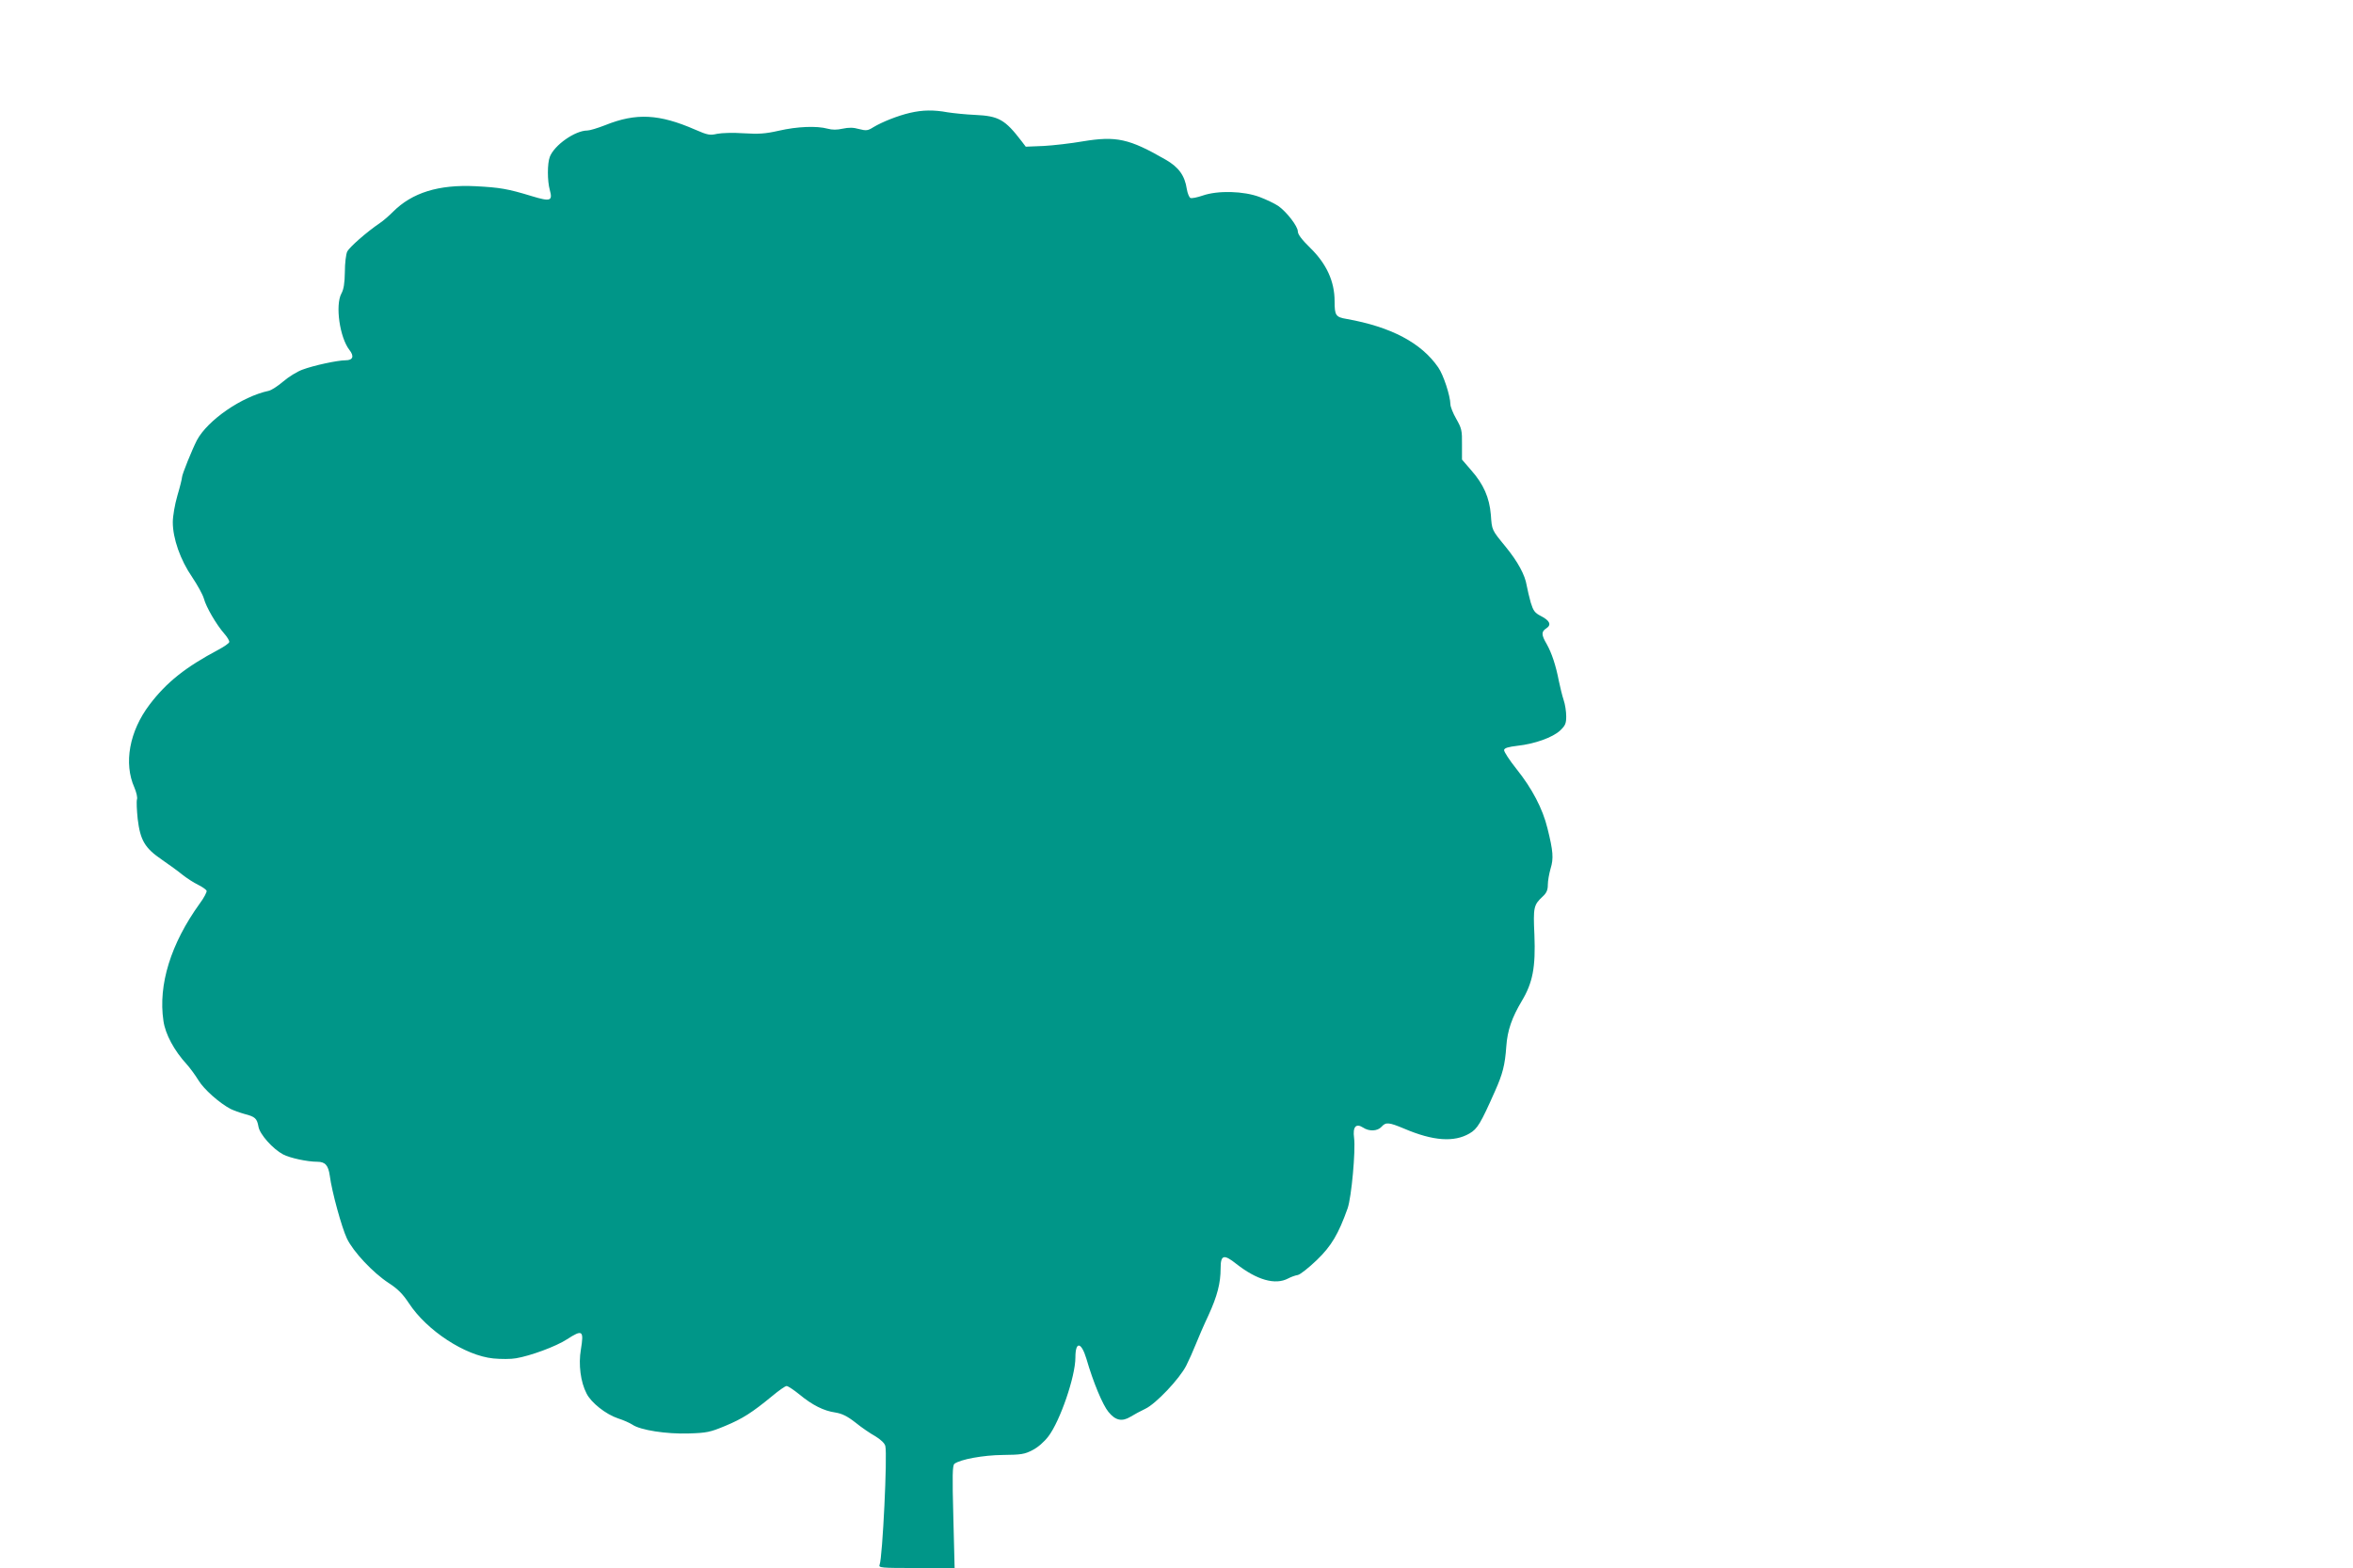 <?xml version="1.0" standalone="no"?>
<!DOCTYPE svg PUBLIC "-//W3C//DTD SVG 20010904//EN"
 "http://www.w3.org/TR/2001/REC-SVG-20010904/DTD/svg10.dtd">
<svg version="1.0" xmlns="http://www.w3.org/2000/svg"
 width="1280pt" height="853pt" viewBox="0 0 1280 853"
 preserveAspectRatio="xMidYMid meet">
<g transform="translate(0,853) scale(0.1,-0.1)"
fill="#009688" stroke="none">
<path d="M4950 7916 c-65 -15 -151 -49 -199 -78 -30 -19 -39 -20 -78 -10 -31
9 -56 9 -89 2 -31 -7 -57 -7 -82 0 -59 16 -165 12 -265 -11 -75 -17 -110 -19
-192 -14 -57 4 -119 2 -144 -3 -39 -9 -51 -7 -120 23 -195 85 -320 92 -489 24
-41 -16 -84 -29 -97 -29 -67 0 -180 -80 -204 -143 -14 -36 -14 -131 0 -181 16
-59 4 -64 -98 -33 -131 40 -173 47 -306 54 -201 10 -345 -35 -449 -139 -22
-22 -54 -50 -71 -61 -75 -51 -165 -131 -178 -155 -7 -15 -13 -64 -13 -112 -1
-60 -6 -94 -19 -117 -34 -64 -9 -239 44 -307 27 -34 19 -56 -21 -56 -44 0
-174 -28 -235 -51 -28 -10 -75 -39 -104 -64 -29 -25 -65 -48 -79 -51 -146 -31
-332 -159 -391 -269 -26 -51 -81 -186 -81 -202 0 -7 -11 -52 -25 -99 -14 -48
-25 -112 -25 -145 0 -88 41 -205 105 -298 29 -43 58 -96 64 -117 12 -46 68
-142 111 -191 17 -19 29 -40 27 -46 -2 -7 -28 -25 -58 -41 -179 -95 -283 -177
-376 -300 -109 -144 -141 -318 -82 -450 11 -26 18 -55 14 -65 -3 -10 -1 -58 4
-106 14 -116 39 -159 132 -222 38 -26 89 -63 112 -82 23 -18 61 -43 84 -54 23
-11 44 -26 47 -33 2 -6 -14 -38 -38 -70 -157 -218 -226 -441 -197 -637 10 -73
59 -163 127 -237 17 -19 46 -58 63 -86 30 -50 115 -125 176 -157 17 -8 50 -20
75 -27 58 -15 68 -24 76 -69 7 -42 79 -122 134 -151 38 -20 133 -40 186 -40
43 0 60 -19 68 -76 11 -86 65 -282 93 -341 34 -72 142 -187 228 -243 48 -31
76 -59 109 -109 98 -150 307 -286 460 -301 41 -4 96 -4 123 1 78 13 217 64
277 103 85 55 93 49 76 -55 -14 -81 -2 -177 31 -240 25 -50 105 -113 171 -135
29 -9 64 -25 78 -34 43 -30 186 -52 307 -48 98 3 116 7 198 41 94 39 147 73
255 162 36 30 71 55 79 55 8 0 39 -21 70 -46 70 -58 132 -89 195 -98 36 -6 64
-19 110 -55 33 -27 82 -60 109 -75 29 -18 49 -37 53 -52 12 -47 -15 -606 -31
-646 -7 -17 7 -18 200 -18 l208 0 -7 278 c-6 225 -5 280 6 289 32 24 156 47
264 48 98 1 118 4 160 26 30 15 64 45 87 75 64 84 147 326 147 429 0 90 32 86
60 -7 37 -128 89 -252 120 -289 38 -47 74 -54 120 -26 19 12 55 31 80 43 58
27 187 164 223 235 15 30 38 81 51 114 13 33 44 105 70 160 48 105 66 175 66
255 0 74 17 79 86 24 111 -87 211 -116 281 -79 15 8 39 17 53 19 14 3 60 40
103 81 80 77 118 142 168 282 21 61 44 314 35 383 -8 60 10 81 49 56 33 -22
78 -20 100 4 24 27 40 25 124 -10 157 -67 271 -75 355 -26 43 25 60 53 139
231 41 92 54 141 61 242 6 88 31 158 84 247 60 100 76 184 69 360 -7 150 -4
163 44 208 22 20 29 36 29 65 0 21 7 60 15 88 17 55 14 95 -17 219 -26 107
-84 217 -168 322 -39 49 -69 95 -68 104 2 11 23 17 73 23 93 10 191 45 232 83
28 27 33 38 33 77 0 26 -6 66 -14 89 -8 24 -19 70 -26 103 -16 84 -39 153 -66
201 -30 51 -30 68 -2 86 29 19 19 42 -30 67 -33 17 -41 28 -55 73 -8 29 -18
71 -22 93 -9 57 -48 129 -114 210 -77 94 -75 90 -81 175 -8 93 -39 165 -107
242 l-50 58 0 82 c1 76 -2 88 -31 139 -18 31 -32 67 -32 80 -1 47 -38 160 -66
200 -92 134 -257 221 -499 264 -59 10 -65 19 -65 97 0 107 -44 203 -132 289
-46 45 -68 74 -68 90 0 28 -61 107 -107 139 -18 12 -63 34 -100 48 -87 33
-228 37 -311 8 -29 -10 -59 -16 -66 -13 -7 3 -16 25 -20 49 -11 73 -44 119
-116 160 -198 114 -268 129 -450 99 -63 -11 -159 -22 -212 -25 l-98 -4 -22 29
c-91 119 -125 138 -254 144 -49 2 -116 9 -149 14 -76 14 -136 13 -205 -3z"/>
</g>
</svg>
